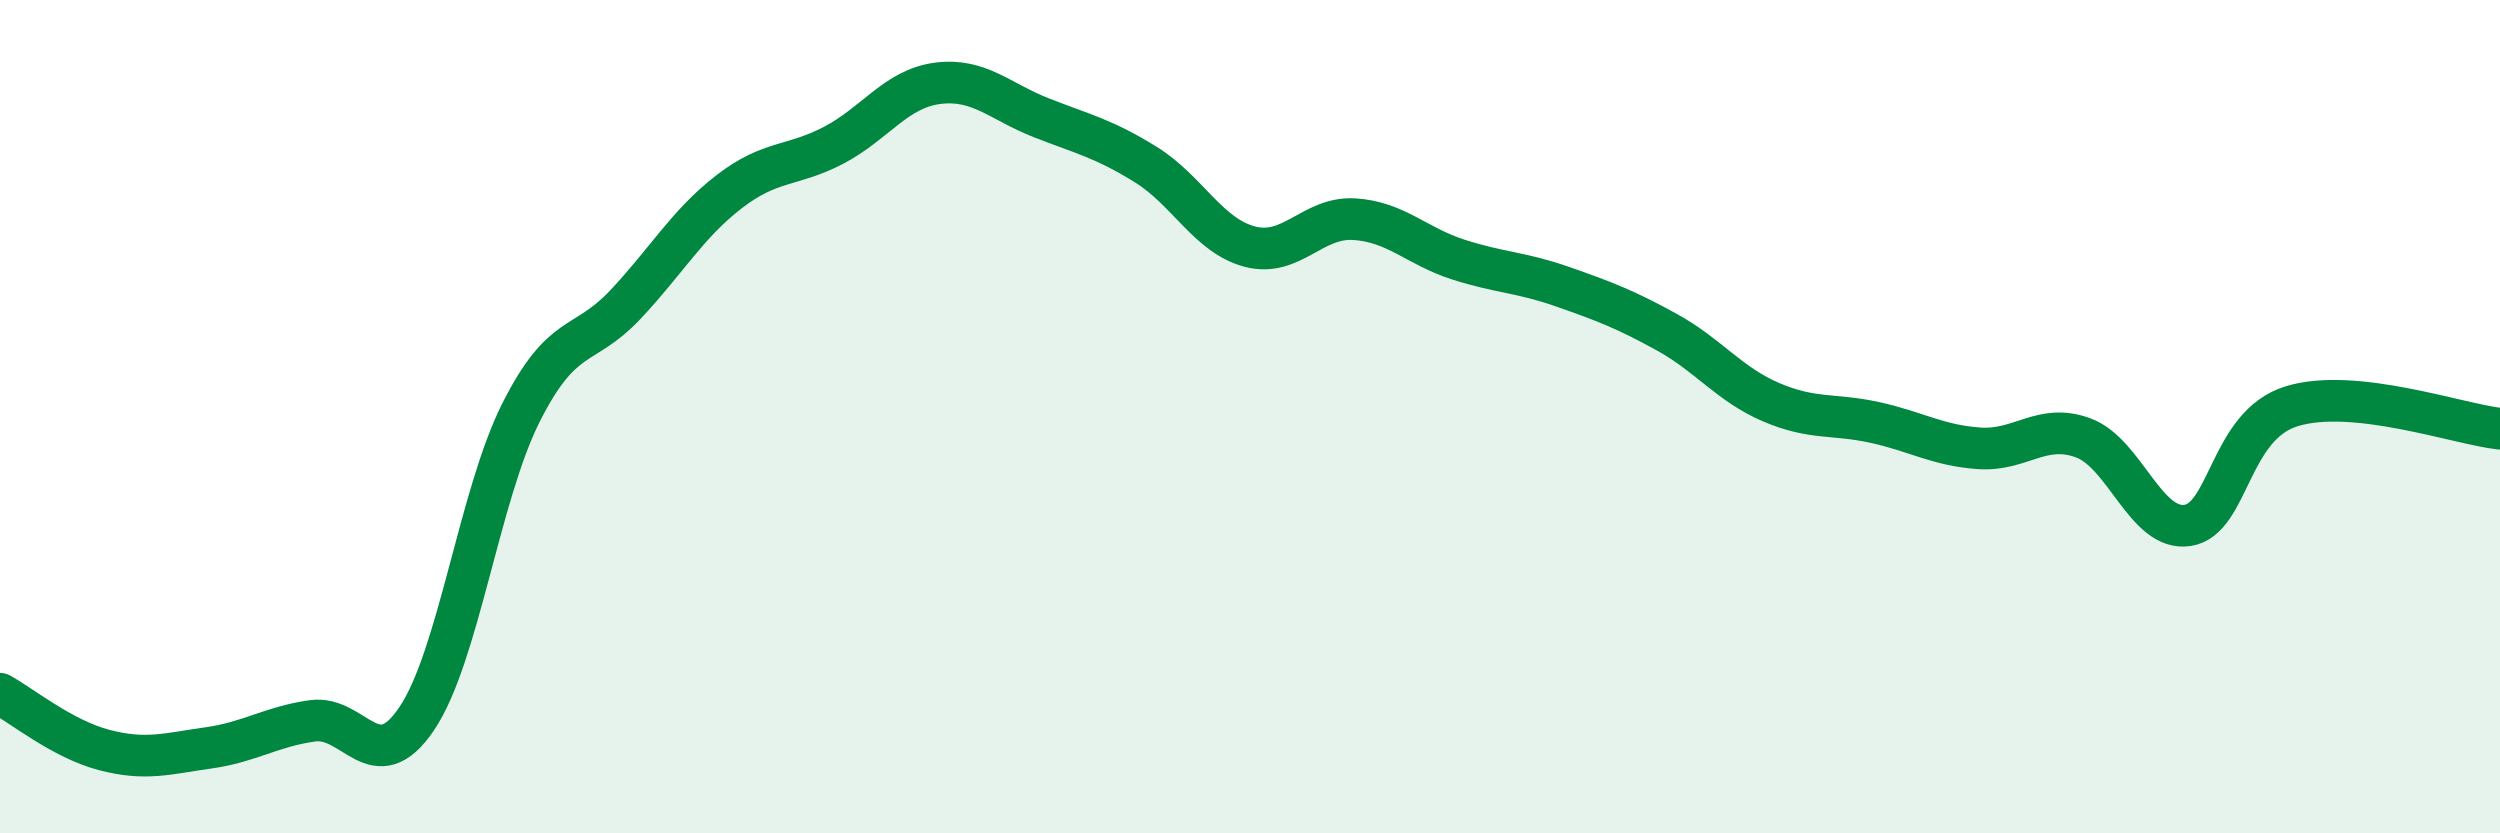 
    <svg width="60" height="20" viewBox="0 0 60 20" xmlns="http://www.w3.org/2000/svg">
      <path
        d="M 0,16.65 C 0.5,16.92 1.5,17.74 2.5,18 C 3.5,18.26 4,18.09 5,17.95 C 6,17.81 6.5,17.44 7.5,17.3 C 8.5,17.16 9,18.73 10,17.25 C 11,15.77 11.5,11.9 12.5,9.91 C 13.5,7.92 14,8.38 15,7.32 C 16,6.26 16.5,5.37 17.5,4.6 C 18.5,3.83 19,4.01 20,3.49 C 21,2.97 21.5,2.13 22.5,2 C 23.5,1.87 24,2.44 25,2.83 C 26,3.22 26.5,3.33 27.5,3.95 C 28.5,4.57 29,5.66 30,5.92 C 31,6.18 31.5,5.2 32.5,5.26 C 33.5,5.32 34,5.91 35,6.23 C 36,6.55 36.5,6.53 37.5,6.88 C 38.5,7.23 39,7.42 40,7.97 C 41,8.52 41.5,9.22 42.5,9.65 C 43.5,10.08 44,9.92 45,10.14 C 46,10.36 46.5,10.69 47.5,10.76 C 48.5,10.83 49,10.14 50,10.51 C 51,10.88 51.5,12.76 52.5,12.61 C 53.5,12.46 53.5,10.21 55,9.75 C 56.5,9.29 59,10.18 60,10.29L60 20L0 20Z"
        fill="#008740"
        opacity="0.1"
        stroke-linecap="round"
        stroke-linejoin="round"
      />
      <path
        d="M 0,16.65 C 0.5,16.92 1.5,17.74 2.5,18 C 3.5,18.26 4,18.09 5,17.95 C 6,17.81 6.5,17.44 7.5,17.3 C 8.5,17.16 9,18.73 10,17.25 C 11,15.77 11.5,11.9 12.5,9.91 C 13.5,7.92 14,8.38 15,7.32 C 16,6.26 16.5,5.37 17.5,4.6 C 18.5,3.83 19,4.01 20,3.49 C 21,2.97 21.5,2.13 22.5,2 C 23.5,1.87 24,2.44 25,2.83 C 26,3.22 26.5,3.33 27.5,3.95 C 28.5,4.57 29,5.66 30,5.92 C 31,6.18 31.5,5.2 32.5,5.26 C 33.5,5.32 34,5.91 35,6.23 C 36,6.55 36.5,6.53 37.5,6.88 C 38.5,7.23 39,7.42 40,7.97 C 41,8.52 41.5,9.22 42.5,9.65 C 43.5,10.08 44,9.92 45,10.14 C 46,10.36 46.5,10.69 47.5,10.76 C 48.5,10.83 49,10.14 50,10.51 C 51,10.88 51.5,12.76 52.5,12.61 C 53.5,12.46 53.5,10.21 55,9.75 C 56.5,9.29 59,10.18 60,10.29"
        stroke="#008740"
        stroke-width="1"
        fill="none"
        stroke-linecap="round"
        stroke-linejoin="round"
      />
    </svg>
  